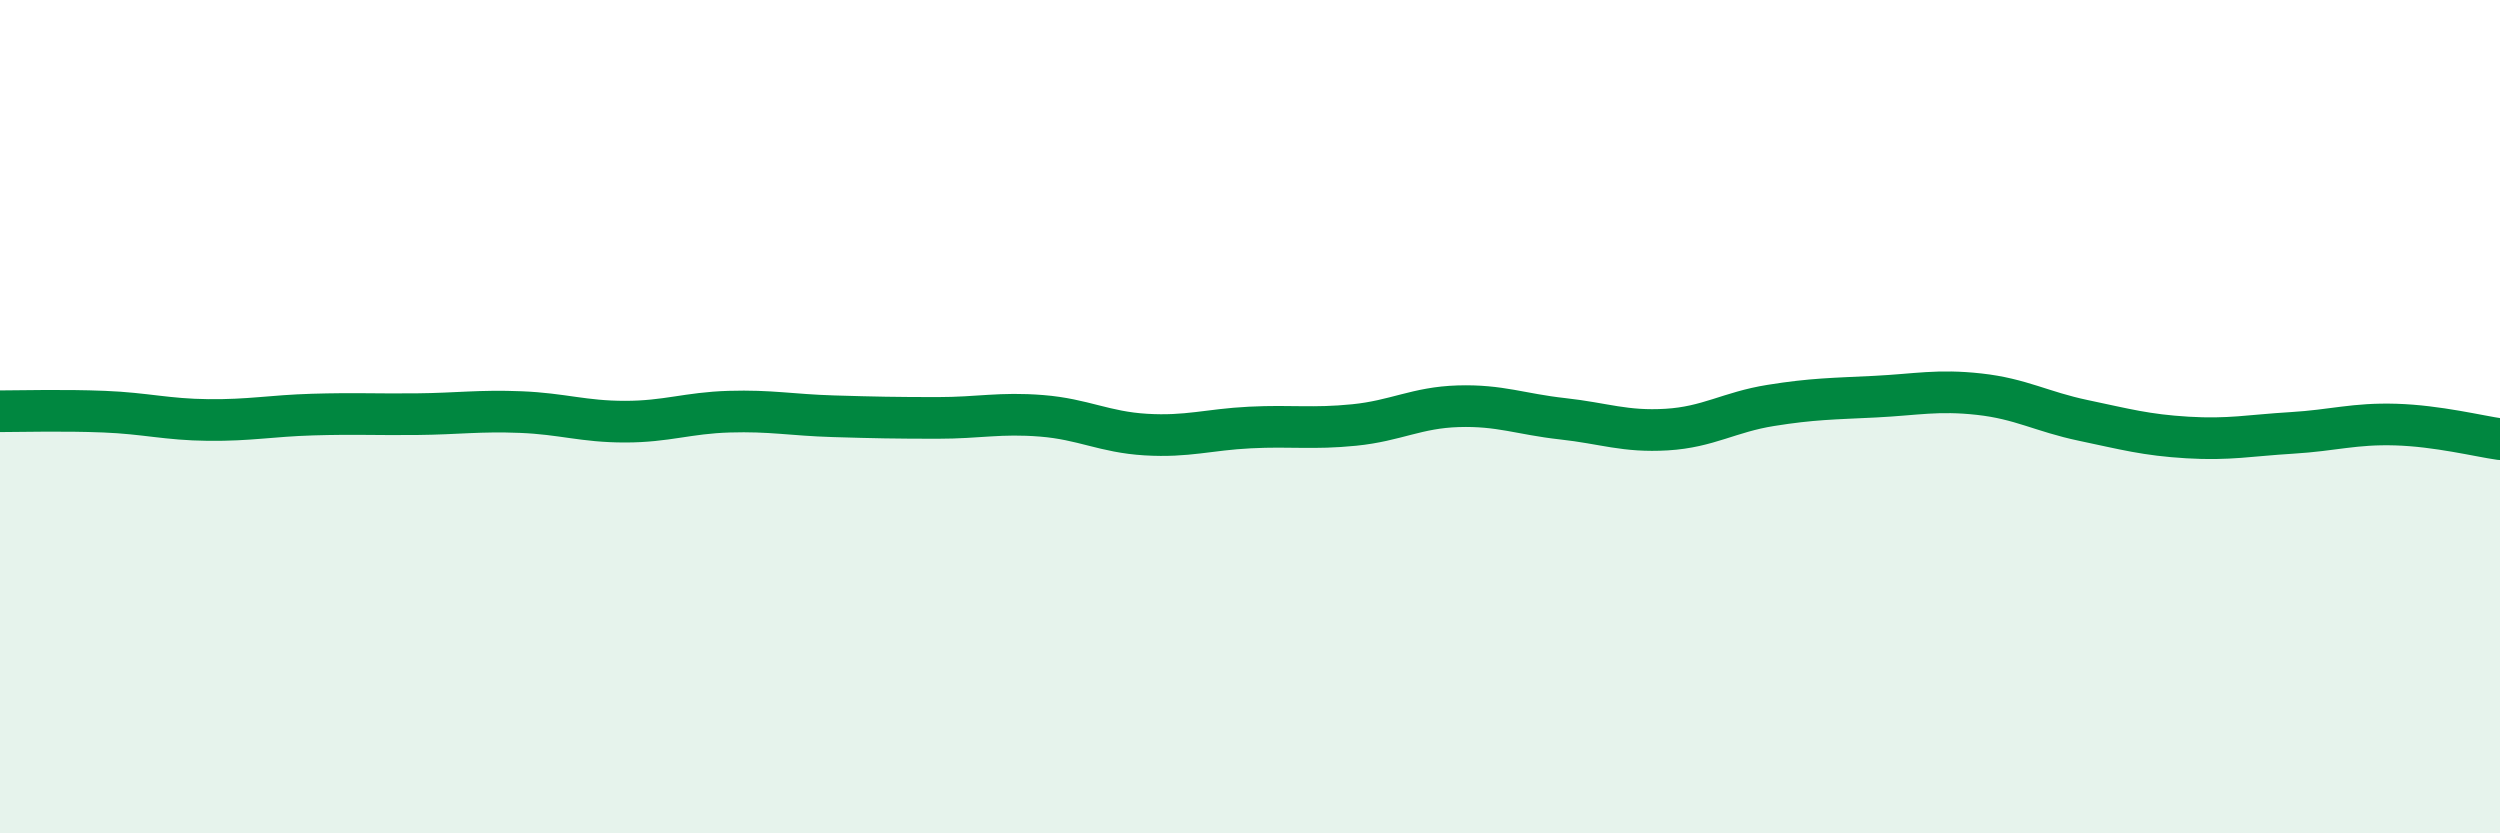 
    <svg width="60" height="20" viewBox="0 0 60 20" xmlns="http://www.w3.org/2000/svg">
      <path
        d="M 0,9.87 C 0.5,9.87 1.5,9.84 2.5,9.88 C 3.5,9.92 4,10.07 5,10.08 C 6,10.09 6.5,9.98 7.5,9.95 C 8.5,9.92 9,9.95 10,9.94 C 11,9.93 11.5,9.85 12.5,9.89 C 13.5,9.93 14,10.12 15,10.12 C 16,10.12 16.5,9.91 17.5,9.88 C 18.5,9.85 19,9.96 20,9.99 C 21,10.02 21.5,10.03 22.5,10.03 C 23.5,10.03 24,9.9 25,9.98 C 26,10.06 26.5,10.37 27.5,10.43 C 28.5,10.49 29,10.31 30,10.26 C 31,10.21 31.5,10.3 32.5,10.2 C 33.5,10.1 34,9.78 35,9.75 C 36,9.72 36.5,9.94 37.5,10.05 C 38.5,10.16 39,10.37 40,10.31 C 41,10.25 41.5,9.89 42.5,9.73 C 43.5,9.57 44,9.57 45,9.52 C 46,9.47 46.5,9.35 47.5,9.46 C 48.5,9.57 49,9.88 50,10.09 C 51,10.3 51.5,10.44 52.5,10.5 C 53.5,10.56 54,10.45 55,10.39 C 56,10.33 56.5,10.16 57.5,10.19 C 58.5,10.22 59.5,10.47 60,10.54L60 20L0 20Z"
        fill="#008740"
        opacity="0.1"
        stroke-linecap="round"
        stroke-linejoin="round"
      />
      <path
        d="M 0,9.87 C 0.5,9.87 1.5,9.84 2.5,9.88 C 3.5,9.92 4,10.07 5,10.08 C 6,10.09 6.5,9.98 7.5,9.95 C 8.5,9.92 9,9.95 10,9.94 C 11,9.93 11.5,9.85 12.5,9.89 C 13.5,9.93 14,10.12 15,10.12 C 16,10.12 16.5,9.91 17.5,9.88 C 18.5,9.85 19,9.96 20,9.99 C 21,10.02 21.5,10.03 22.5,10.03 C 23.5,10.03 24,9.9 25,9.98 C 26,10.06 26.5,10.37 27.5,10.43 C 28.5,10.49 29,10.31 30,10.26 C 31,10.21 31.5,10.3 32.5,10.2 C 33.5,10.1 34,9.78 35,9.75 C 36,9.72 36.5,9.94 37.5,10.05 C 38.5,10.16 39,10.37 40,10.31 C 41,10.25 41.5,9.89 42.5,9.73 C 43.5,9.57 44,9.57 45,9.52 C 46,9.47 46.5,9.35 47.5,9.46 C 48.5,9.57 49,9.88 50,10.09 C 51,10.3 51.5,10.44 52.5,10.5 C 53.5,10.56 54,10.45 55,10.39 C 56,10.33 56.5,10.16 57.5,10.19 C 58.5,10.22 59.5,10.47 60,10.54"
        stroke="#008740"
        stroke-width="1"
        fill="none"
        stroke-linecap="round"
        stroke-linejoin="round"
      />
    </svg>
  